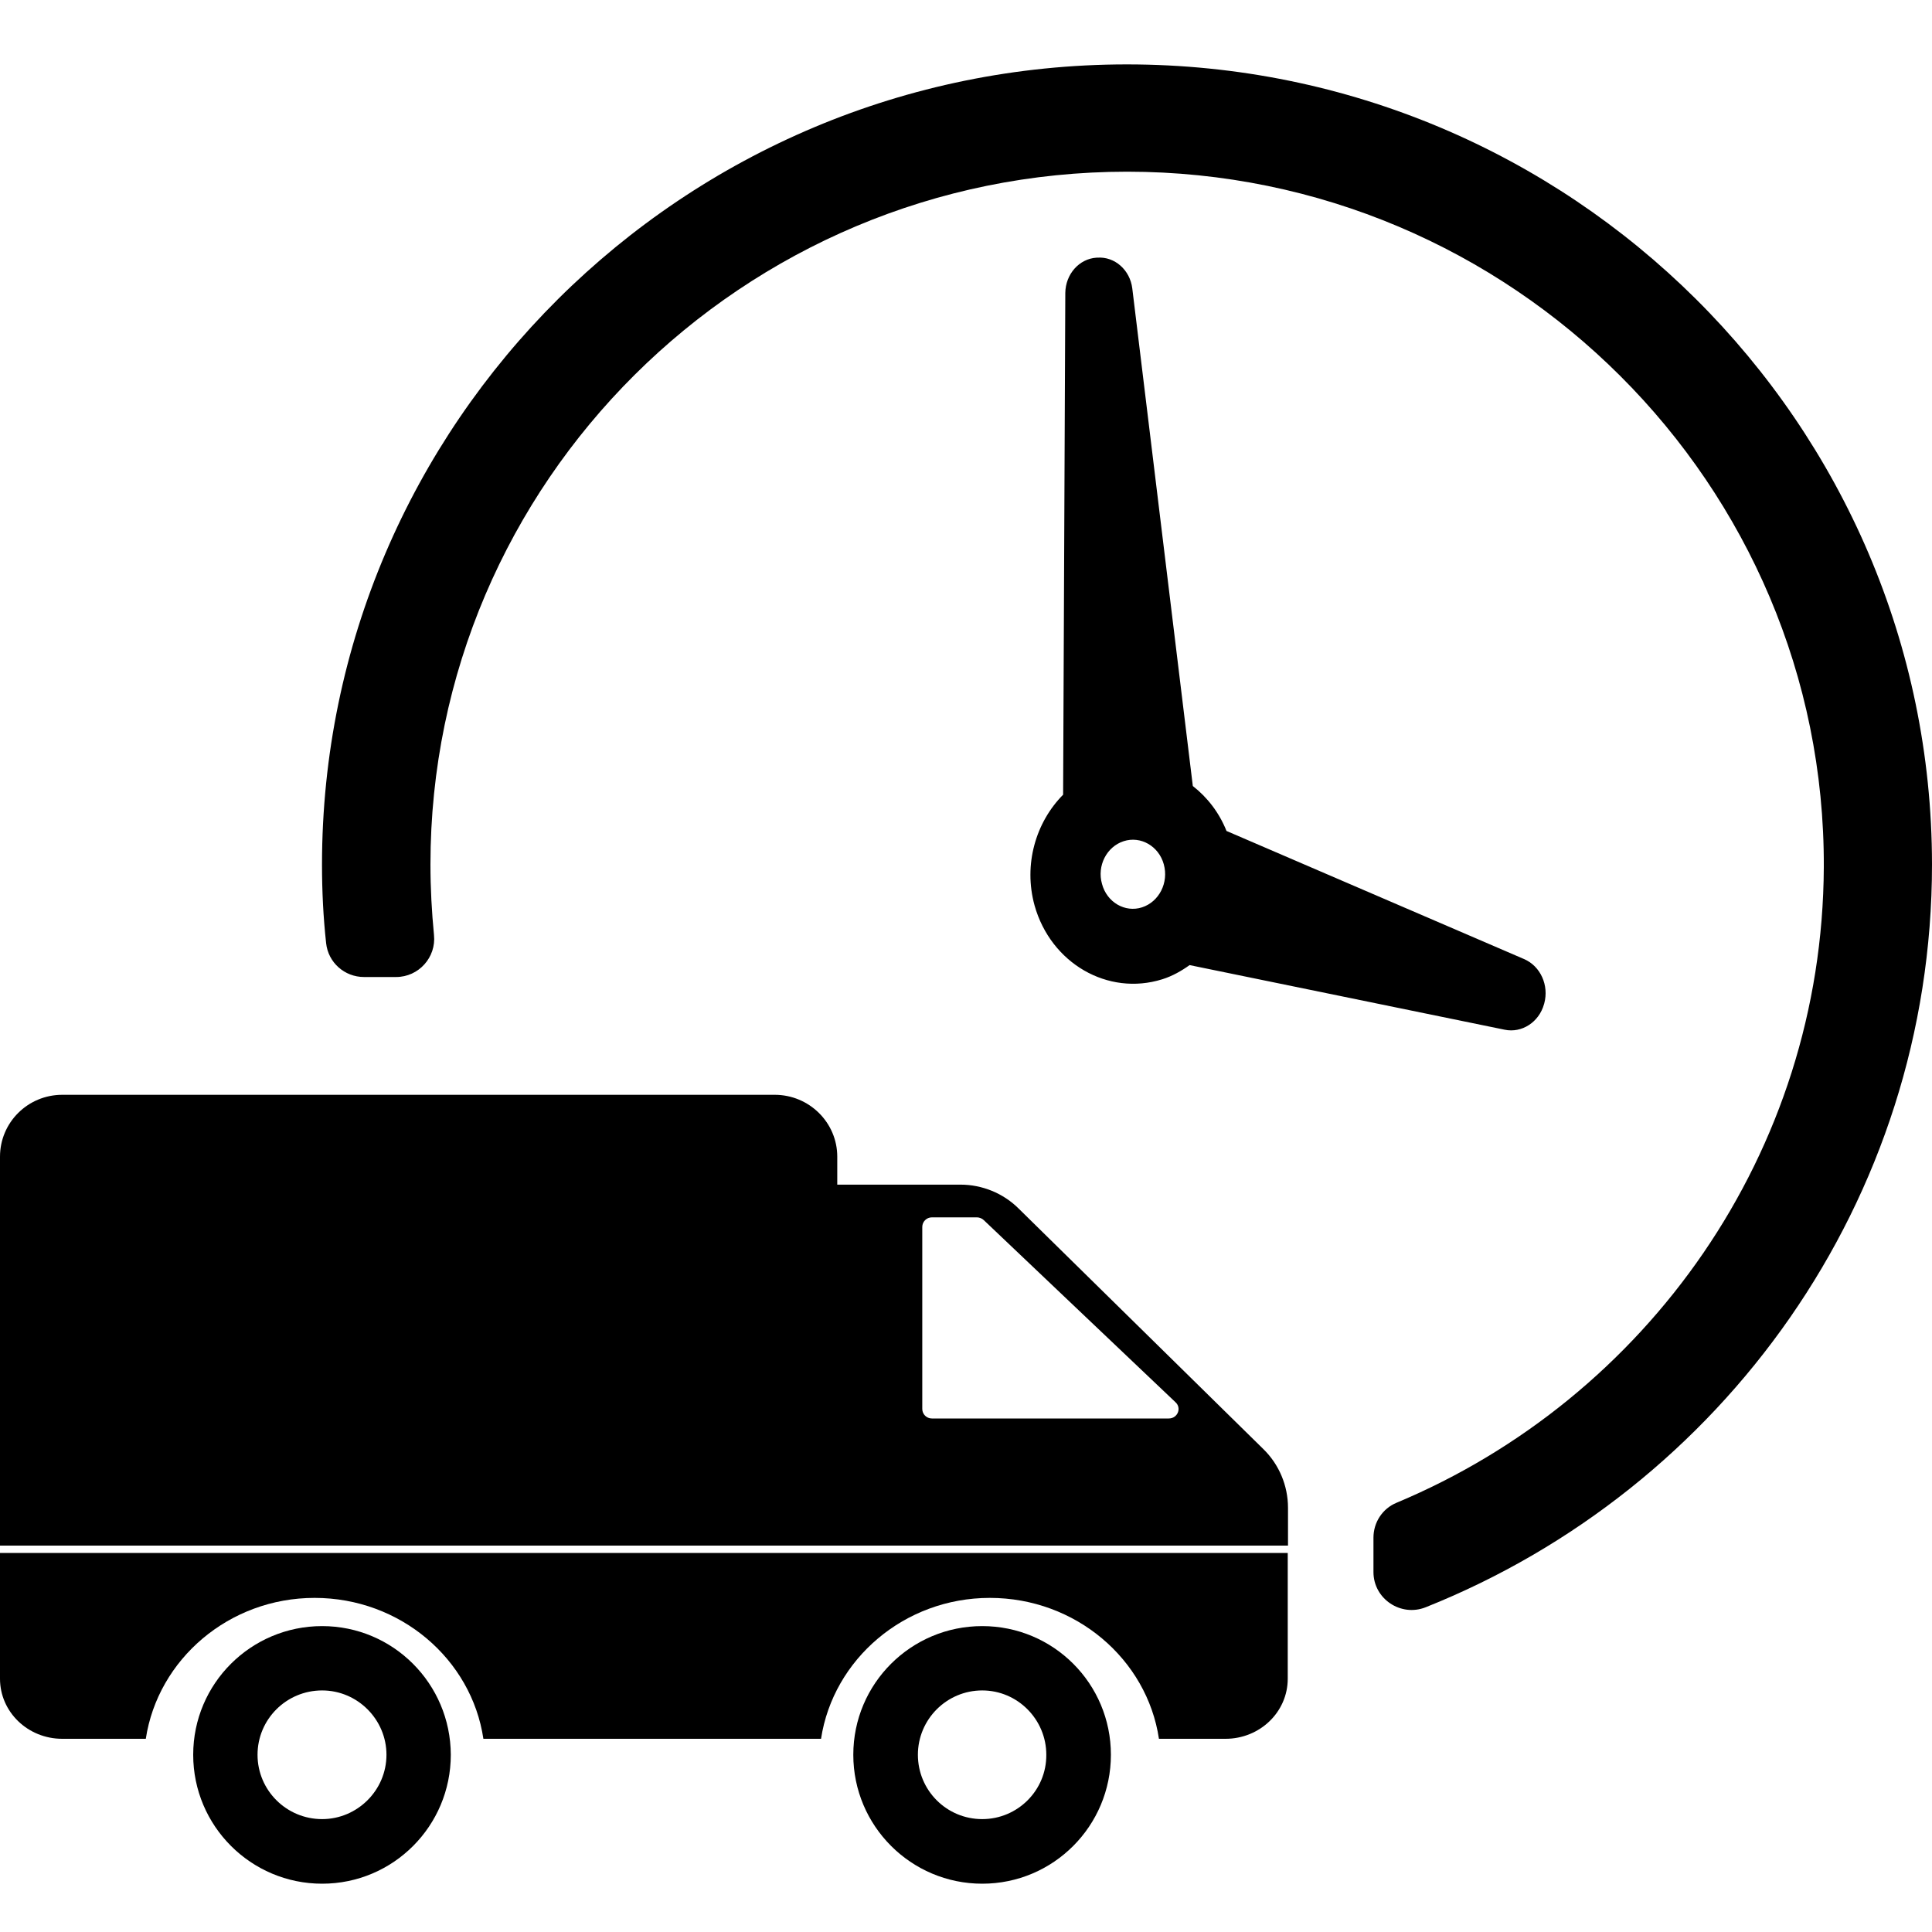 <?xml version="1.0" encoding="UTF-8"?>
<svg width="30px" height="30px" viewBox="0 0 30 30" version="1.1" xmlns="http://www.w3.org/2000/svg" xmlns:xlink="http://www.w3.org/1999/xlink">
    <!-- Generator: Sketch 51.3 (57544) - http://www.bohemiancoding.com/sketch -->
    <title>Artboard Copy 17</title>
    <desc>Created with Sketch.</desc>
    <defs></defs>
    <g id="Artboard-Copy-17" stroke="none" stroke-width="1" fill="none" fill-rule="evenodd">
        <g id="download-(13)" transform="translate(0, 1)" fill="#000000" fill-rule="nonzero">
            <path d="M18.048,14.206 C18.205,14.157 18.346,14.076 18.472,13.986 L23.363,14.989 C23.631,15.046 23.898,14.871 23.975,14.594 L23.979,14.581 C24.055,14.3 23.921,14.002 23.665,13.892 L19.045,11.903 C18.931,11.617 18.747,11.381 18.522,11.205 L17.582,3.478 C17.547,3.193 17.31,2.981 17.039,3.001 L17.028,3.001 C16.756,3.018 16.546,3.258 16.542,3.548 L16.508,11.34 C16.084,11.768 15.889,12.424 16.065,13.061 C16.317,13.958 17.203,14.471 18.048,14.206 Z M17.448,12.062 C17.712,11.976 17.994,12.139 18.071,12.42 C18.151,12.706 17.998,13.003 17.734,13.089 C17.471,13.175 17.188,13.012 17.112,12.726 C17.031,12.445 17.184,12.147 17.448,12.062 Z" id="Shape"></path>
            <path d="M5.002,24.25 C3.897,24.25 3,25.143 3,26.248 C3,27.353 3.897,28.25 5.002,28.25 C6.107,28.25 7,27.353 7,26.248 C6.996,25.143 6.103,24.25 5.002,24.25 Z M5.002,27.247 C4.447,27.247 3.999,26.799 3.999,26.248 C3.999,25.697 4.447,25.249 5.002,25.249 C5.553,25.249 6.001,25.701 6.001,26.248 C6.001,26.799 5.549,27.247 5.002,27.247 Z" id="Shape"></path>
            <path d="M17.498,0 C10.608,0 5,5.576 5,12.426 C5,12.837 5.02,13.245 5.064,13.645 C5.096,13.946 5.35,14.171 5.653,14.171 L6.15,14.171 C6.501,14.171 6.775,13.866 6.739,13.518 C6.704,13.158 6.684,12.794 6.684,12.422 C6.684,6.49 11.536,1.666 17.502,1.666 C23.476,1.666 28.344,6.526 28.32,12.465 C28.3,16.902 25.566,20.712 21.685,22.335 C21.466,22.426 21.327,22.64 21.327,22.877 L21.327,23.411 C21.327,23.827 21.753,24.112 22.139,23.957 C26.74,22.121 30,17.646 30,12.422 C29.996,5.572 24.392,0 17.498,0 Z" id="Shape"></path>
            <path d="M15.252,24.25 C14.147,24.25 13.25,25.143 13.25,26.248 C13.25,27.353 14.147,28.25 15.252,28.25 C16.357,28.25 17.25,27.353 17.25,26.248 C17.25,25.143 16.357,24.25 15.252,24.25 Z M15.252,27.247 C14.697,27.247 14.253,26.799 14.253,26.248 C14.253,25.697 14.701,25.249 15.252,25.249 C15.803,25.249 16.247,25.701 16.247,26.248 C16.251,26.799 15.803,27.247 15.252,27.247 Z" id="Shape"></path>
            <path d="M20,23.114 L0,23.114 L0,23 L0,25.067 C0,25.583 0.432,26 0.967,26 L2.264,26 C2.452,24.764 3.557,23.812 4.885,23.812 C6.217,23.812 7.322,24.764 7.506,26 L12.749,26 C12.938,24.764 14.042,23.812 15.37,23.812 C16.703,23.812 17.811,24.764 17.996,26 L19.029,26 C19.564,26 19.996,25.583 19.996,25.067 L19.996,23 L19.996,23.114 L20,23.114 Z" id="Shape"></path>
            <path d="M20,22.414 C20,22.07 19.862,21.741 19.619,21.503 L15.818,17.767 C15.579,17.528 15.249,17.395 14.915,17.395 L13.001,17.395 L13.001,16.961 C13.001,16.43 12.564,16 12.03,16 L0.967,16 C0.432,16 0,16.43 0,16.961 L0,23 L20,23 L20,22.414 Z M18.149,21.026 L14.47,21.026 C14.388,21.026 14.321,20.96 14.321,20.878 L14.321,18.052 C14.321,17.97 14.388,17.903 14.47,17.903 L15.17,17.903 C15.205,17.903 15.249,17.919 15.276,17.946 L18.251,20.772 C18.353,20.862 18.287,21.026 18.149,21.026 Z" id="Shape"></path>
        </g>
    </g>
</svg>